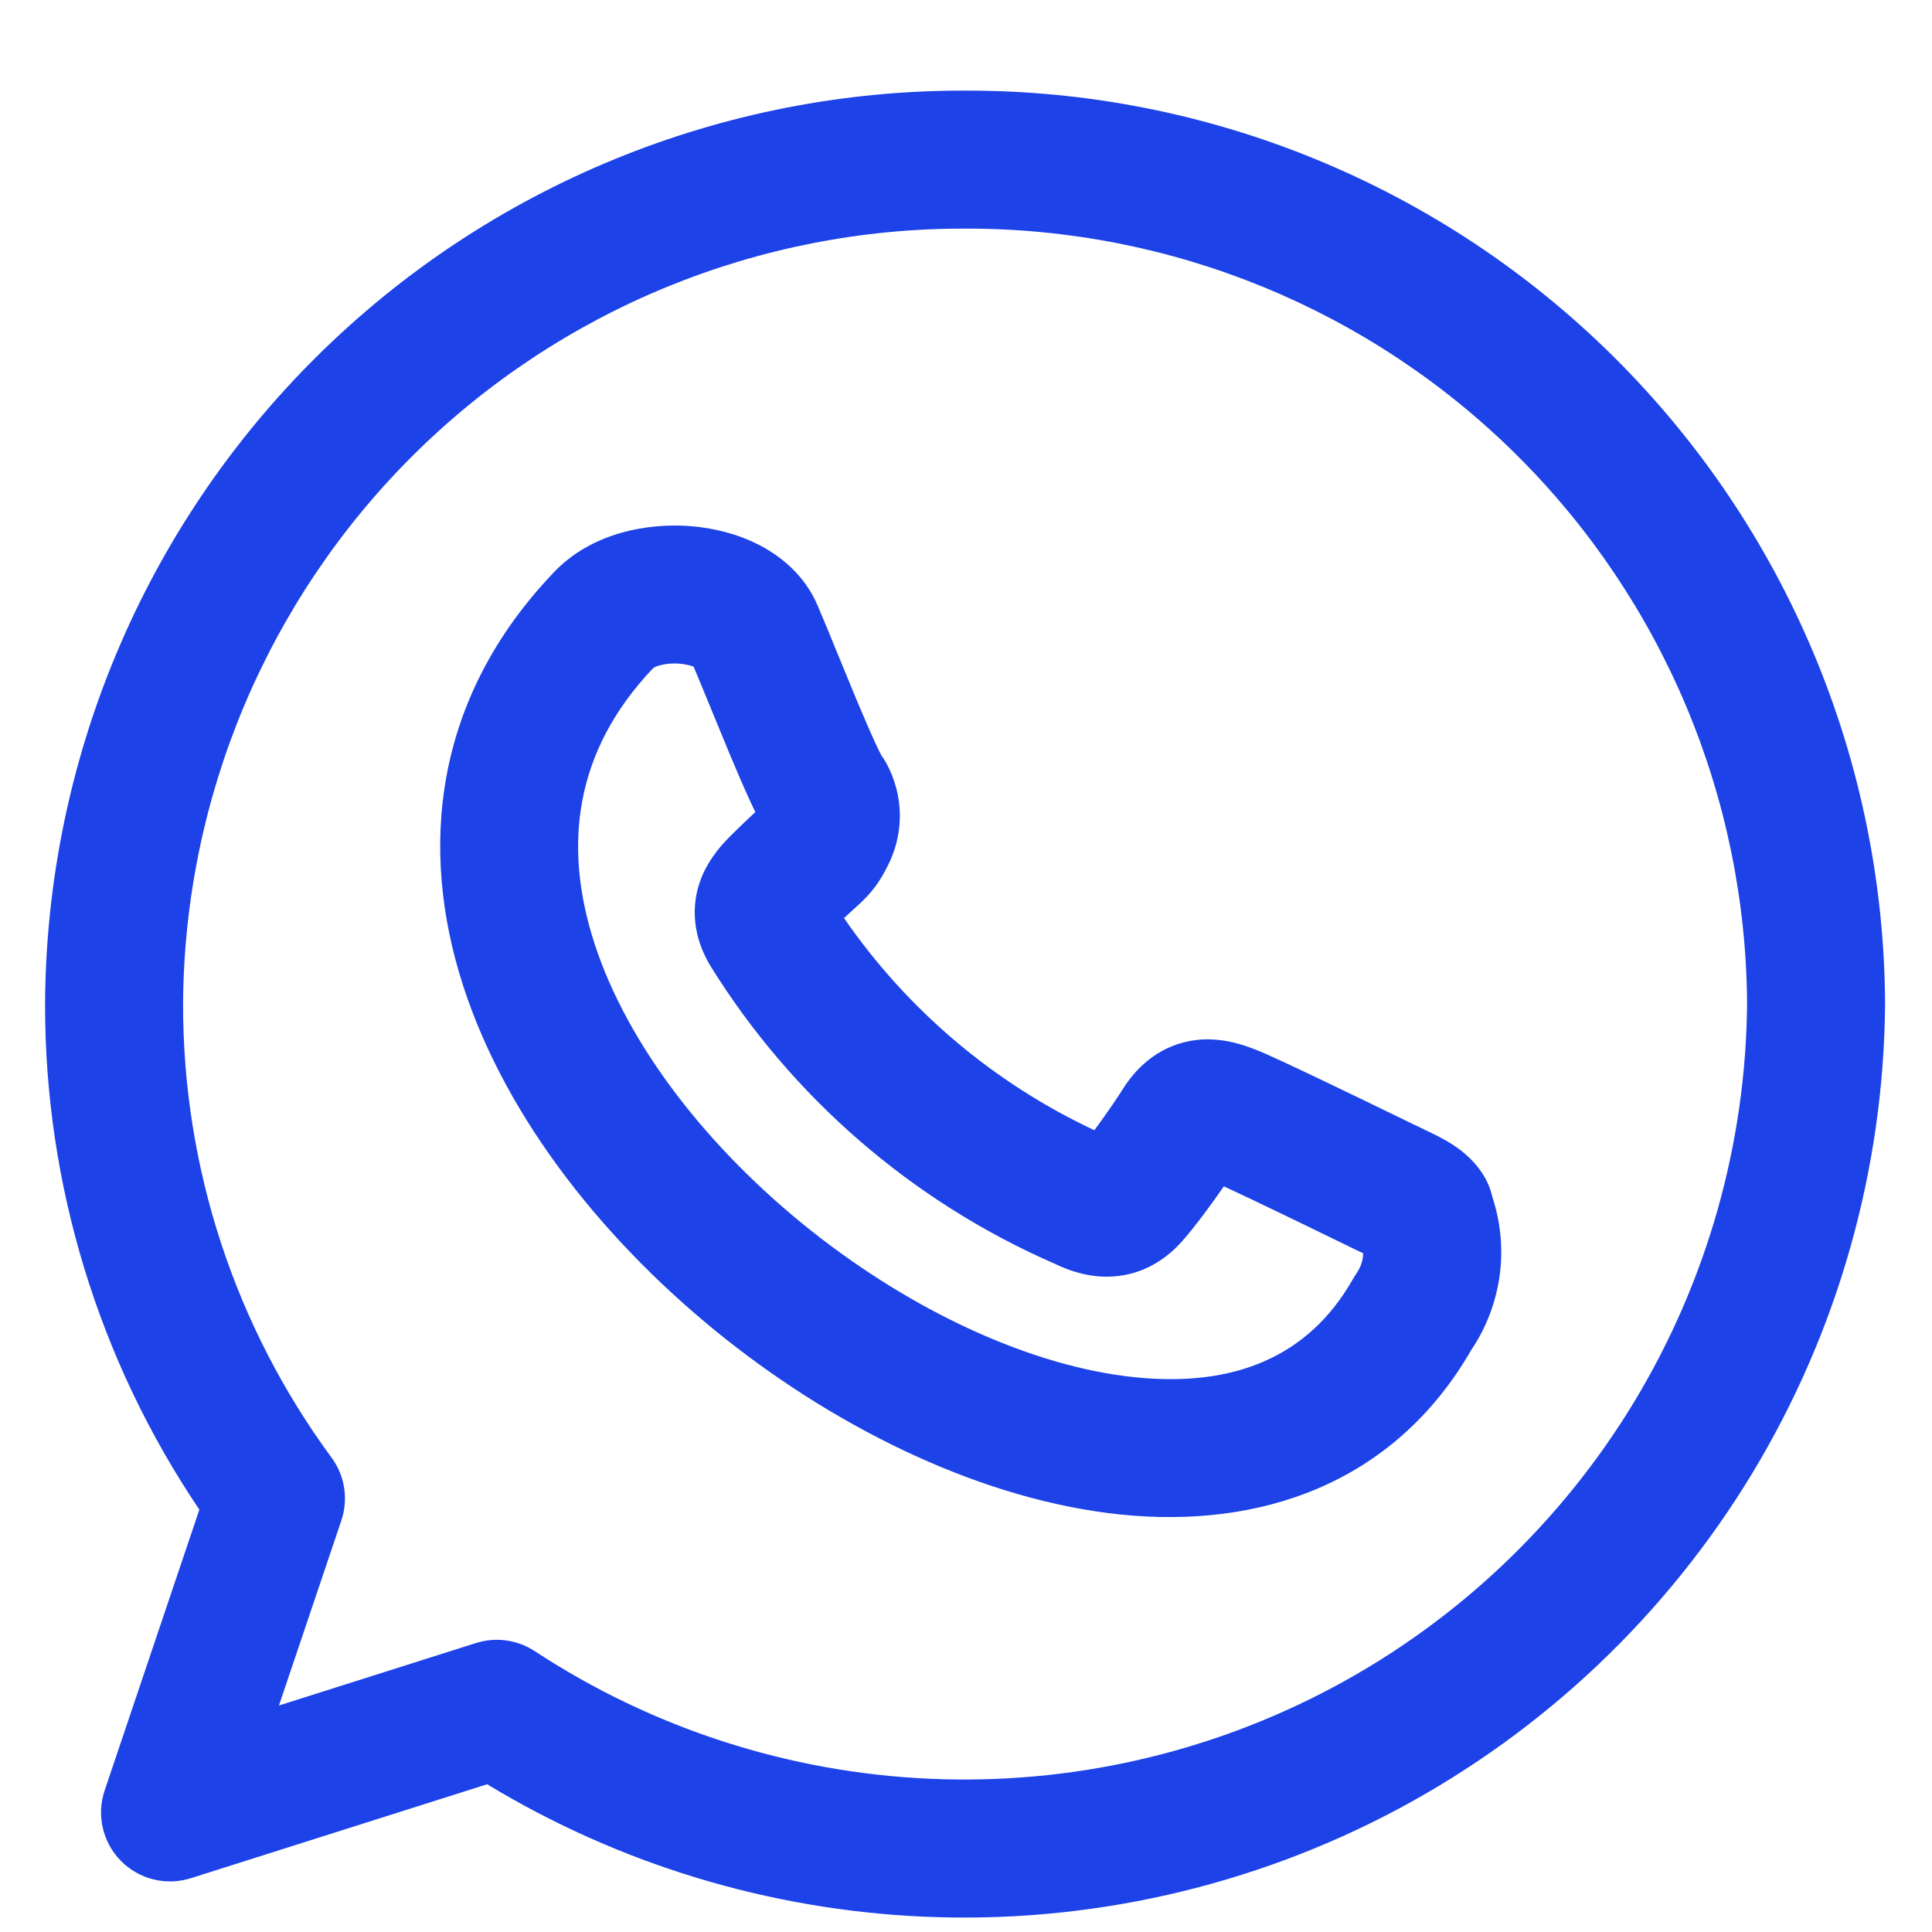 <svg width="21" height="21" viewBox="0 0 21 21" fill="none" xmlns="http://www.w3.org/2000/svg">
<path fill-rule="evenodd" clip-rule="evenodd" d="M3.443 3.875C5.319 2.015 7.857 0.976 10.499 0.985C13.138 0.98 15.671 2.022 17.543 3.881C19.416 5.741 20.476 8.267 20.49 10.907L20.49 10.917C20.475 12.715 19.976 14.477 19.045 16.016C18.114 17.554 16.785 18.814 15.199 19.662C13.613 20.509 11.827 20.914 10.031 20.833C8.355 20.757 6.727 20.262 5.295 19.394L2.075 20.415C1.806 20.501 1.511 20.427 1.313 20.226C1.115 20.024 1.047 19.728 1.138 19.46L2.167 16.409C1.072 14.787 0.486 12.872 0.49 10.909L0.49 10.907C0.504 8.264 1.566 5.735 3.443 3.875ZM10.495 2.485C8.25 2.477 6.094 3.36 4.499 4.94C2.905 6.521 2.002 8.669 1.99 10.913C1.987 12.687 2.552 14.415 3.604 15.844C3.749 16.041 3.788 16.296 3.71 16.528L3.032 18.538L5.174 17.859C5.389 17.791 5.623 17.823 5.812 17.947C7.09 18.786 8.571 19.265 10.098 19.334C11.626 19.403 13.144 19.059 14.492 18.339C15.841 17.618 16.97 16.547 17.762 15.239C18.552 13.932 18.977 12.437 18.99 10.91C18.977 8.669 18.076 6.525 16.486 4.946C14.895 3.366 12.742 2.481 10.499 2.485L10.495 2.485ZM8.254 5.925C8.488 6.046 8.745 6.252 8.885 6.577C8.944 6.714 9.028 6.918 9.115 7.132C9.18 7.291 9.248 7.455 9.309 7.603C9.386 7.786 9.456 7.949 9.513 8.073C9.542 8.136 9.564 8.18 9.579 8.209C9.58 8.211 9.582 8.214 9.582 8.214C9.601 8.241 9.619 8.268 9.635 8.297C9.73 8.472 9.781 8.668 9.781 8.867C9.781 9.061 9.733 9.252 9.643 9.423C9.612 9.484 9.572 9.557 9.518 9.631C9.457 9.714 9.396 9.774 9.349 9.819C9.323 9.843 9.299 9.865 9.273 9.888C9.244 9.915 9.212 9.943 9.174 9.979C9.86 10.975 10.799 11.771 11.895 12.285C11.998 12.146 12.119 11.974 12.208 11.833C12.37 11.576 12.631 11.348 13.006 11.304C13.292 11.271 13.543 11.368 13.644 11.408C13.648 11.409 13.651 11.41 13.653 11.411C13.868 11.494 14.805 11.95 15.203 12.143C15.272 12.177 15.325 12.202 15.355 12.217C15.376 12.227 15.401 12.239 15.427 12.251C15.51 12.291 15.612 12.339 15.689 12.382C15.781 12.433 15.998 12.556 16.137 12.794C16.177 12.863 16.205 12.936 16.221 13.01C16.309 13.276 16.338 13.559 16.304 13.838C16.267 14.137 16.161 14.422 15.993 14.672C15.14 16.151 13.666 16.616 12.179 16.462C10.715 16.31 9.165 15.567 7.886 14.553C6.607 13.538 5.511 12.184 5.036 10.72C4.548 9.218 4.72 7.594 6.003 6.239C6.421 5.784 7.051 5.683 7.507 5.719C7.755 5.739 8.017 5.802 8.254 5.925ZM14.817 13.623L14.793 13.611C14.765 13.598 14.735 13.583 14.703 13.568C14.66 13.547 14.594 13.515 14.512 13.475C14.345 13.394 14.112 13.28 13.872 13.165C13.695 13.08 13.522 12.997 13.38 12.931C13.353 12.918 13.327 12.906 13.303 12.895C13.151 13.114 12.975 13.35 12.85 13.491C12.71 13.647 12.487 13.829 12.159 13.869C11.871 13.905 11.623 13.814 11.448 13.729C9.909 13.054 8.61 11.929 7.723 10.501L7.713 10.484C7.542 10.192 7.497 9.857 7.625 9.538C7.713 9.318 7.877 9.15 7.912 9.115C7.915 9.113 7.918 9.109 7.918 9.109C7.924 9.103 7.93 9.096 7.937 9.089C8.052 8.975 8.144 8.888 8.21 8.827C8.191 8.786 8.17 8.744 8.151 8.701C8.082 8.552 8.003 8.368 7.925 8.181C7.853 8.007 7.782 7.835 7.717 7.676C7.651 7.514 7.59 7.366 7.539 7.246C7.506 7.233 7.455 7.22 7.388 7.214C7.303 7.207 7.222 7.217 7.163 7.234C7.124 7.246 7.106 7.257 7.102 7.26L7.096 7.266C6.244 8.164 6.117 9.192 6.462 10.256C6.821 11.36 7.695 12.487 8.818 13.378C9.942 14.269 11.229 14.856 12.334 14.97C13.406 15.081 14.223 14.754 14.705 13.904C14.717 13.883 14.73 13.863 14.743 13.843C14.782 13.788 14.807 13.724 14.815 13.657C14.816 13.646 14.817 13.634 14.817 13.623Z" fill="#1C42E8"/>
</svg>
